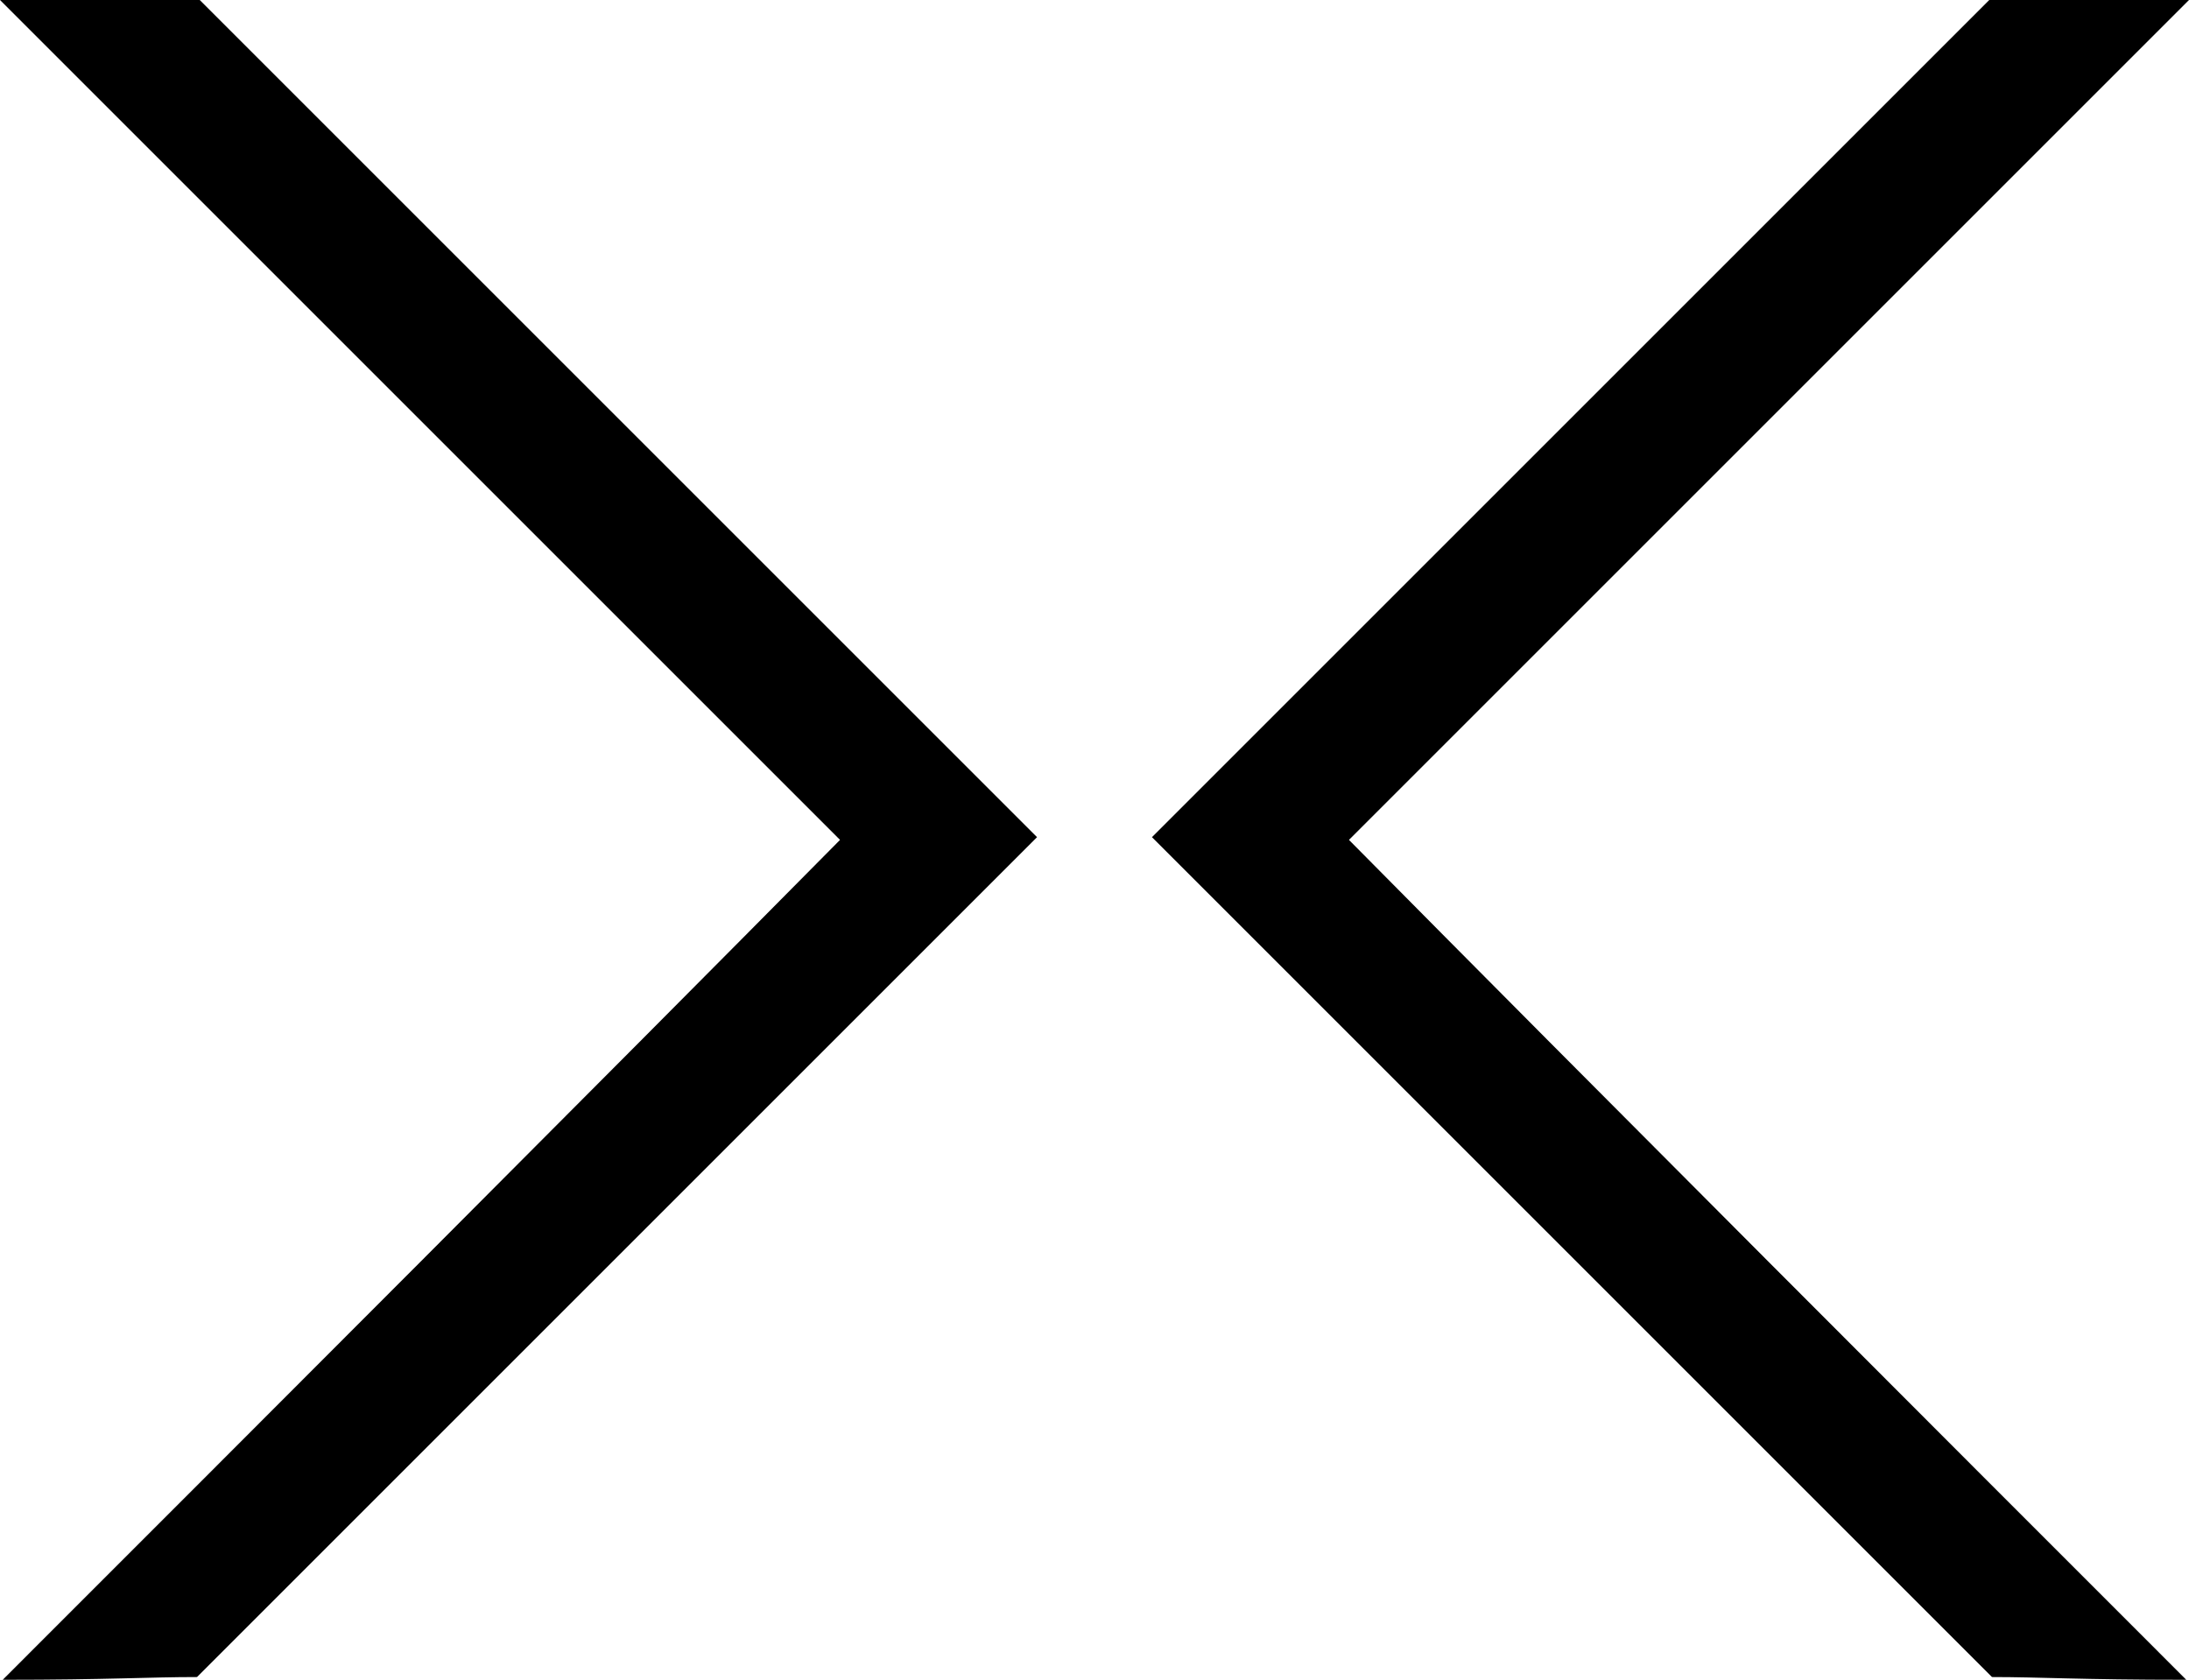 <?xml version="1.0" encoding="UTF-8"?>
<svg id="Layer_1" data-name="Layer 1" xmlns="http://www.w3.org/2000/svg" version="1.1" viewBox="0 0 80 61.4">
  <defs>
    <style>
      .cls-1 {
        fill: #000;
        stroke-width: 0px;
      }
    </style>
  </defs>
  <path class="cls-1" d="M30.8,30.8C21.6,21.6,9,9,0,0c3.2,0,4.4,0,7.3,0,10.2,10.2,20.4,20.4,30.6,30.6-10.2,10.2-20.5,20.5-30.7,30.7-1.8,0-3.2.1-7.1.1,8.9-8.9,21.6-21.6,30.6-30.7ZM49.2,30.8C58.4,21.6,71,9,80,0c-3.2,0-4.4,0-7.3,0-10.2,10.2-20.4,20.4-30.6,30.6,10.2,10.2,20.5,20.5,30.7,30.7,1.8,0,3.2.1,7.1.1-8.9-8.9-21.6-21.6-30.6-30.7Z"/>
</svg>